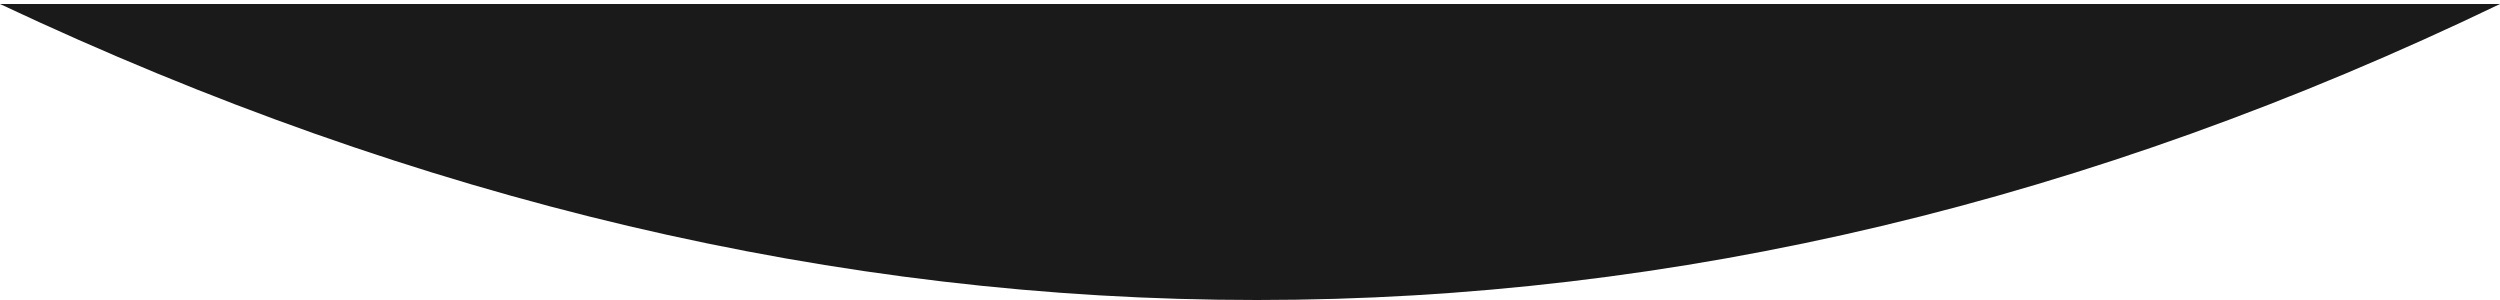 <?xml version="1.0" encoding="UTF-8"?>
<svg width="375px" height="45px" viewBox="0 0 375 45" version="1.1" xmlns="http://www.w3.org/2000/svg" xmlns:xlink="http://www.w3.org/1999/xlink">
    <title>Rectangle</title>
    <g id="2024NEW" stroke="none" stroke-width="1" fill="none" fill-rule="evenodd">
        <g id="about_new" transform="translate(0, -639)" fill="#1A1A1A">
            <path d="M375,639.601 C313.491,669.2 251.324,684 188.499,684 C125.674,684 62.841,669.2 0,639.601 L375,639.601 Z" id="Rectangle"></path>
        </g>
    </g>
</svg>